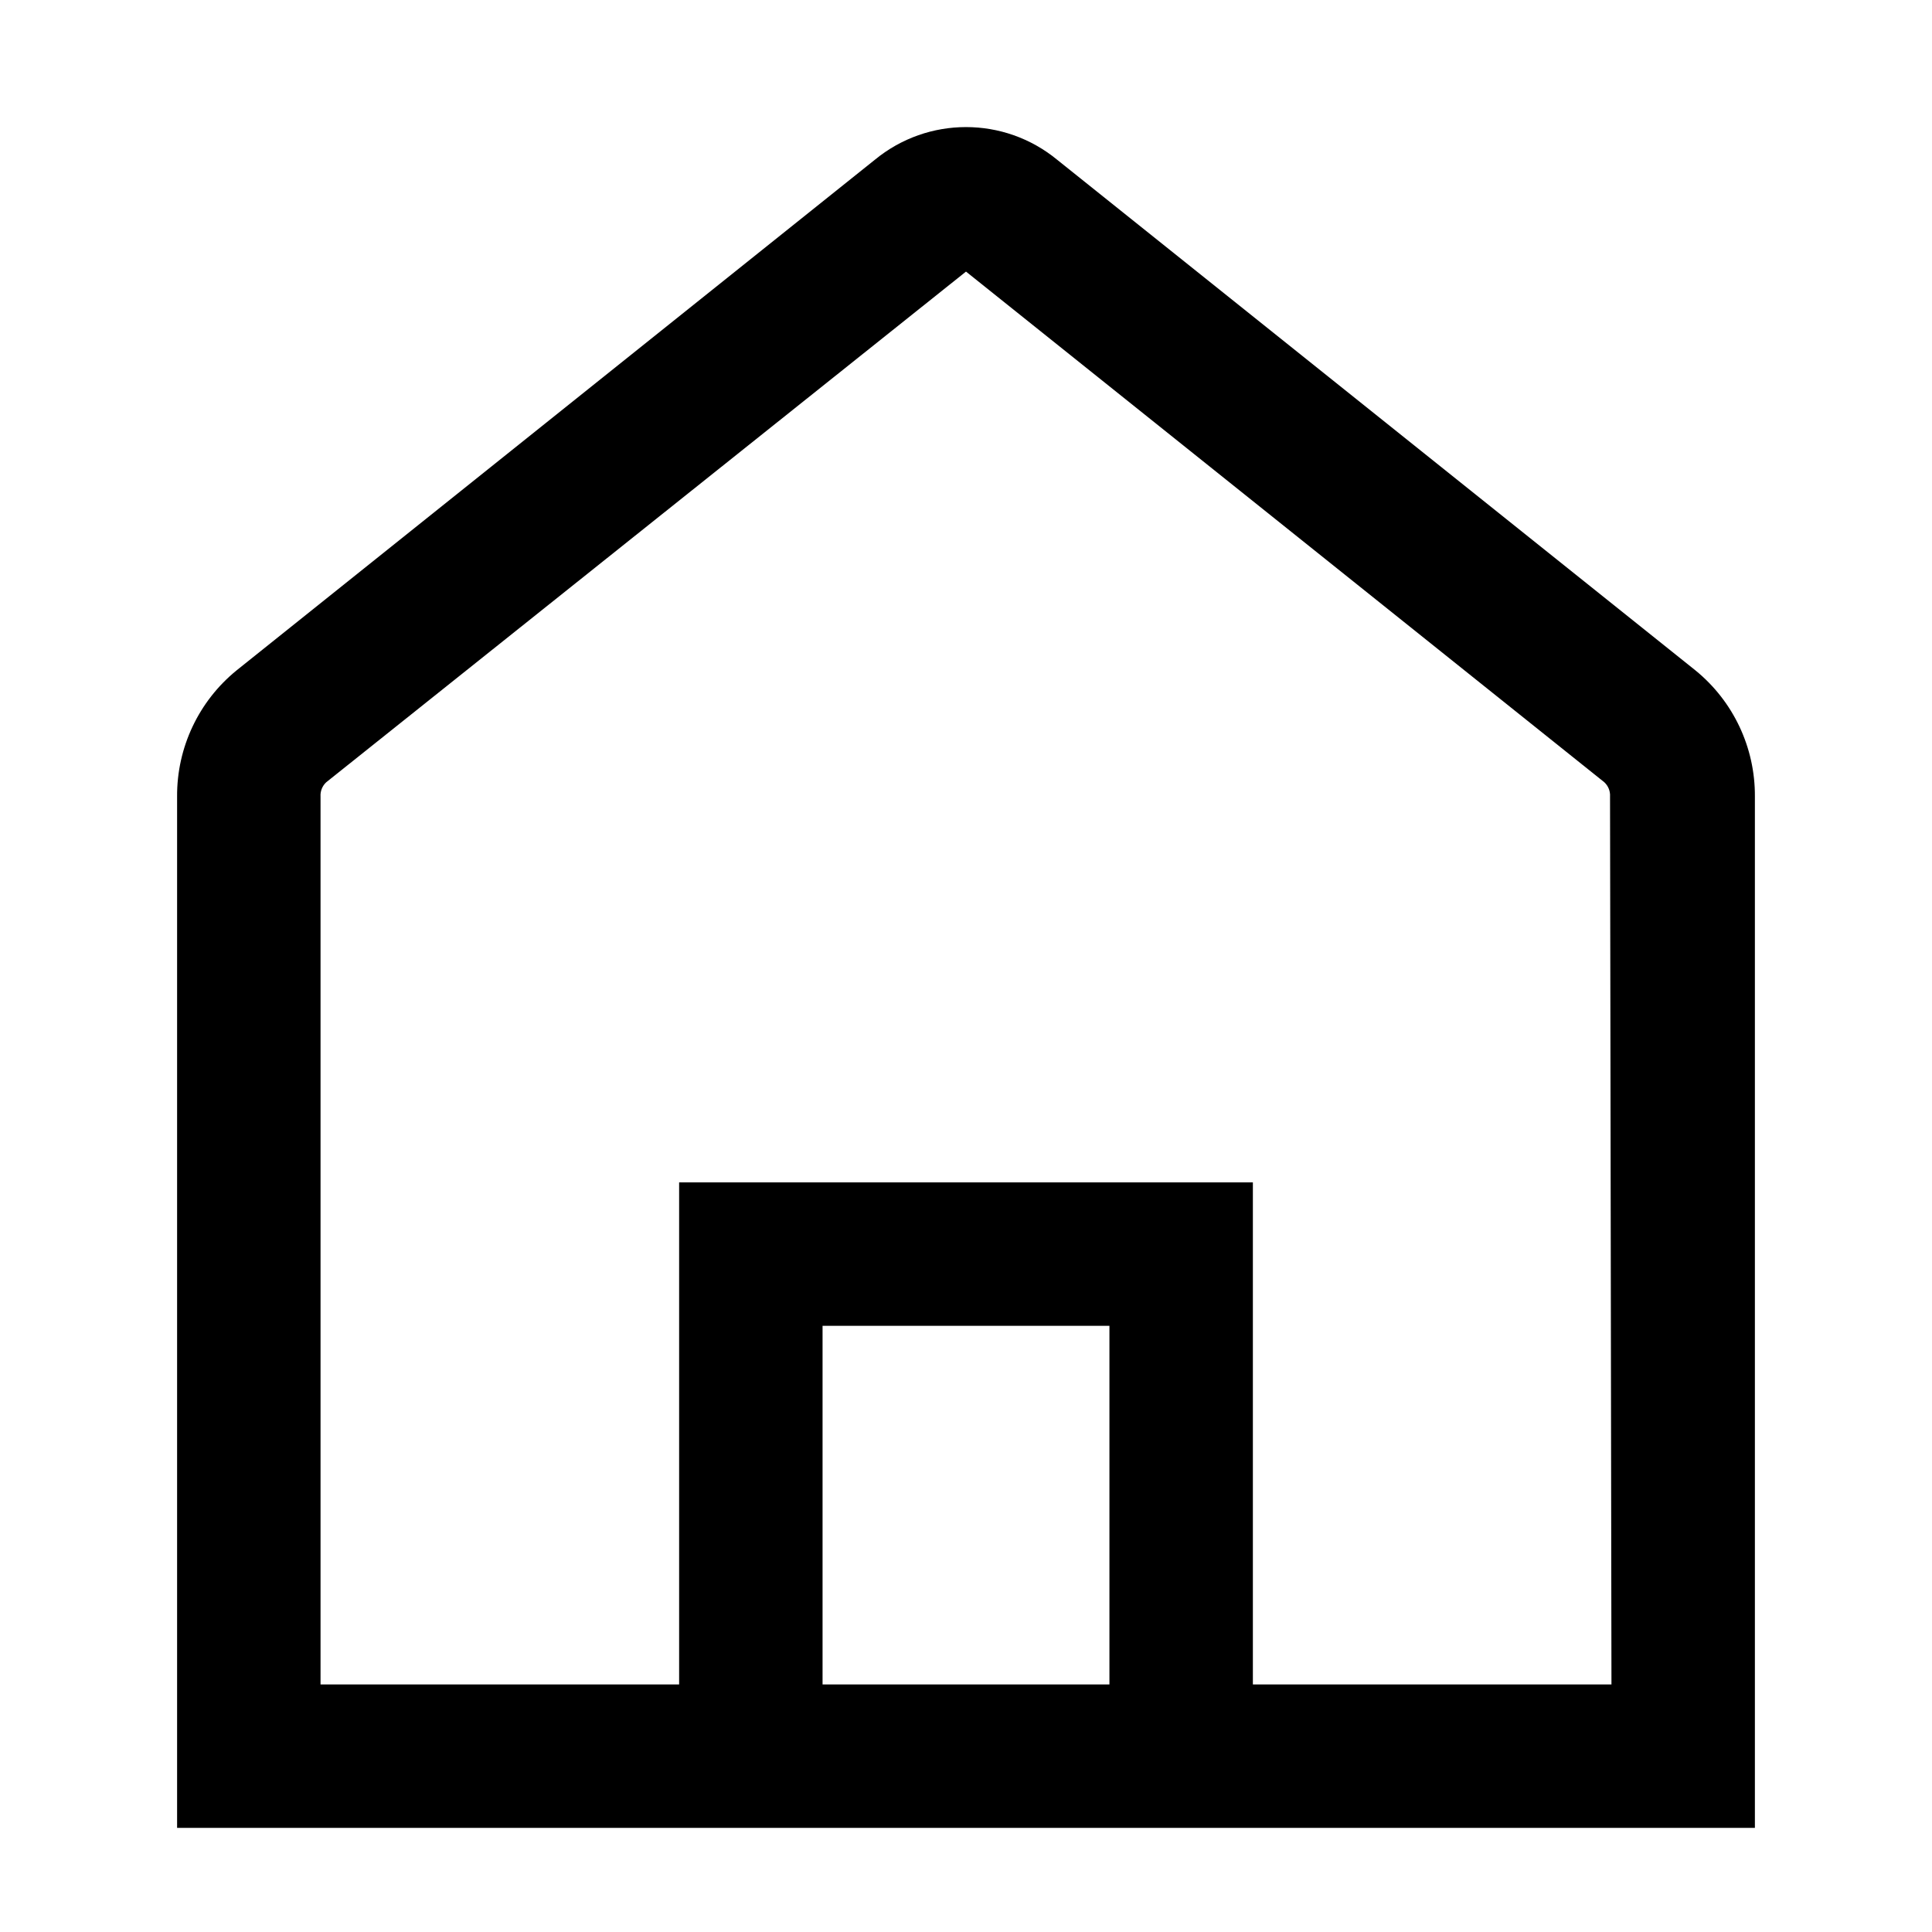 <?xml version="1.0" encoding="utf-8"?>
<!-- Generator: Adobe Illustrator 13.0.0, SVG Export Plug-In . SVG Version: 6.00 Build 14948)  -->
<!DOCTYPE svg PUBLIC "-//W3C//DTD SVG 1.1//EN" "http://www.w3.org/Graphics/SVG/1.1/DTD/svg11.dtd">
<svg version="1.1" id="Layer_1" xmlns="http://www.w3.org/2000/svg" xmlns:xlink="http://www.w3.org/1999/xlink" x="0px" y="0px"
	 width="200px" height="200px" viewBox="0 0 200 200" enable-background="new 0 0 200 200" xml:space="preserve">
<title>Home, Website</title>
<path d="M175.505,69.393l-66.075-52.86c-5.479-4.503-13.379-4.503-18.858,0l-66.076,52.86c-3.929,3.196-6.196,8.002-6.163,13.067
	v106.761h163.333V82.46C181.699,77.396,179.434,72.589,175.505,69.393z M85.151,174.373V137.25h29.697v37.123H85.151z
	 M166.818,174.373h-37.121v-51.971H70.303v51.971H33.182V82.46c-0.037-0.559,0.182-1.104,0.594-1.485L100,28.115l66.075,52.86
	c0.411,0.379,0.631,0.926,0.595,1.485L166.818,174.373z"/>
</svg>
